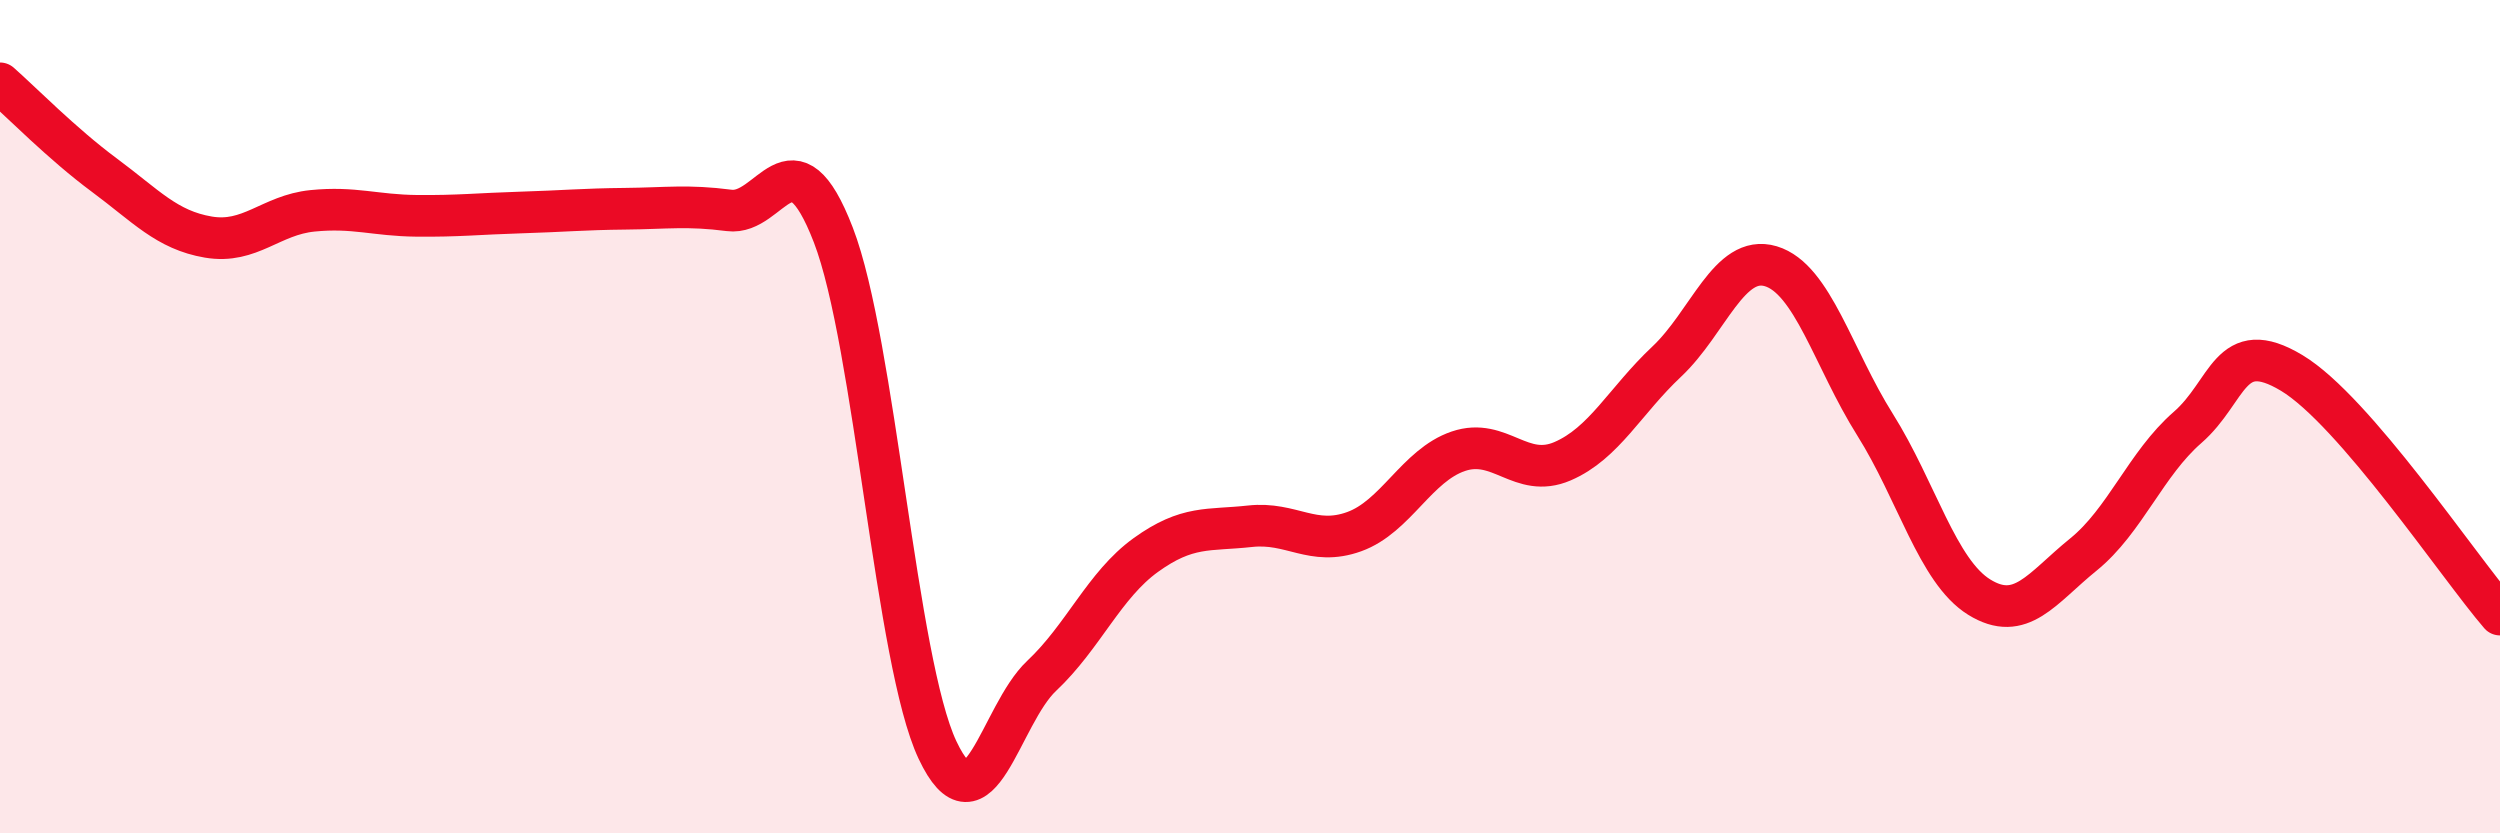 
    <svg width="60" height="20" viewBox="0 0 60 20" xmlns="http://www.w3.org/2000/svg">
      <path
        d="M 0,2 C 0.5,2.44 1.5,3.46 2.5,4.2 C 3.5,4.94 4,5.52 5,5.69 C 6,5.86 6.5,5.16 7.5,5.06 C 8.5,4.96 9,5.17 10,5.18 C 11,5.19 11.5,5.13 12.5,5.1 C 13.5,5.07 14,5.02 15,5.01 C 16,5 16.5,4.92 17.5,5.05 C 18.5,5.18 19,3.05 20,5.64 C 21,8.23 21.5,15.88 22.5,18 C 23.5,20.12 24,17.16 25,16.22 C 26,15.28 26.5,14.04 27.5,13.32 C 28.5,12.6 29,12.74 30,12.63 C 31,12.52 31.5,13.12 32.5,12.76 C 33.5,12.4 34,11.17 35,10.83 C 36,10.49 36.5,11.5 37.5,11.07 C 38.5,10.64 39,9.62 40,8.68 C 41,7.74 41.5,6.09 42.5,6.39 C 43.5,6.69 44,8.6 45,10.19 C 46,11.78 46.5,13.71 47.5,14.33 C 48.5,14.95 49,14.12 50,13.31 C 51,12.5 51.5,11.13 52.5,10.26 C 53.5,9.39 53.5,8.05 55,8.95 C 56.5,9.85 59,13.59 60,14.75L60 20L0 20Z"
        fill="#EB0A25"
        opacity="0.1"
        stroke-linecap="round"
        stroke-linejoin="round"
      />
      <path
        d="M 0,2 C 0.5,2.44 1.5,3.46 2.5,4.2 C 3.5,4.94 4,5.52 5,5.69 C 6,5.86 6.5,5.16 7.5,5.06 C 8.5,4.96 9,5.17 10,5.18 C 11,5.19 11.5,5.13 12.5,5.1 C 13.5,5.07 14,5.02 15,5.01 C 16,5 16.5,4.92 17.5,5.05 C 18.5,5.18 19,3.05 20,5.64 C 21,8.23 21.5,15.88 22.5,18 C 23.5,20.12 24,17.16 25,16.22 C 26,15.28 26.5,14.04 27.5,13.32 C 28.5,12.6 29,12.74 30,12.63 C 31,12.52 31.5,13.12 32.5,12.76 C 33.5,12.4 34,11.17 35,10.83 C 36,10.49 36.5,11.5 37.5,11.07 C 38.5,10.64 39,9.62 40,8.68 C 41,7.74 41.5,6.09 42.5,6.39 C 43.5,6.69 44,8.6 45,10.19 C 46,11.78 46.5,13.71 47.5,14.33 C 48.5,14.95 49,14.12 50,13.31 C 51,12.5 51.5,11.13 52.5,10.26 C 53.5,9.39 53.5,8.05 55,8.95 C 56.5,9.85 59,13.59 60,14.75"
        stroke="#EB0A25"
        stroke-width="1"
        fill="none"
        stroke-linecap="round"
        stroke-linejoin="round"
      />
    </svg>
  